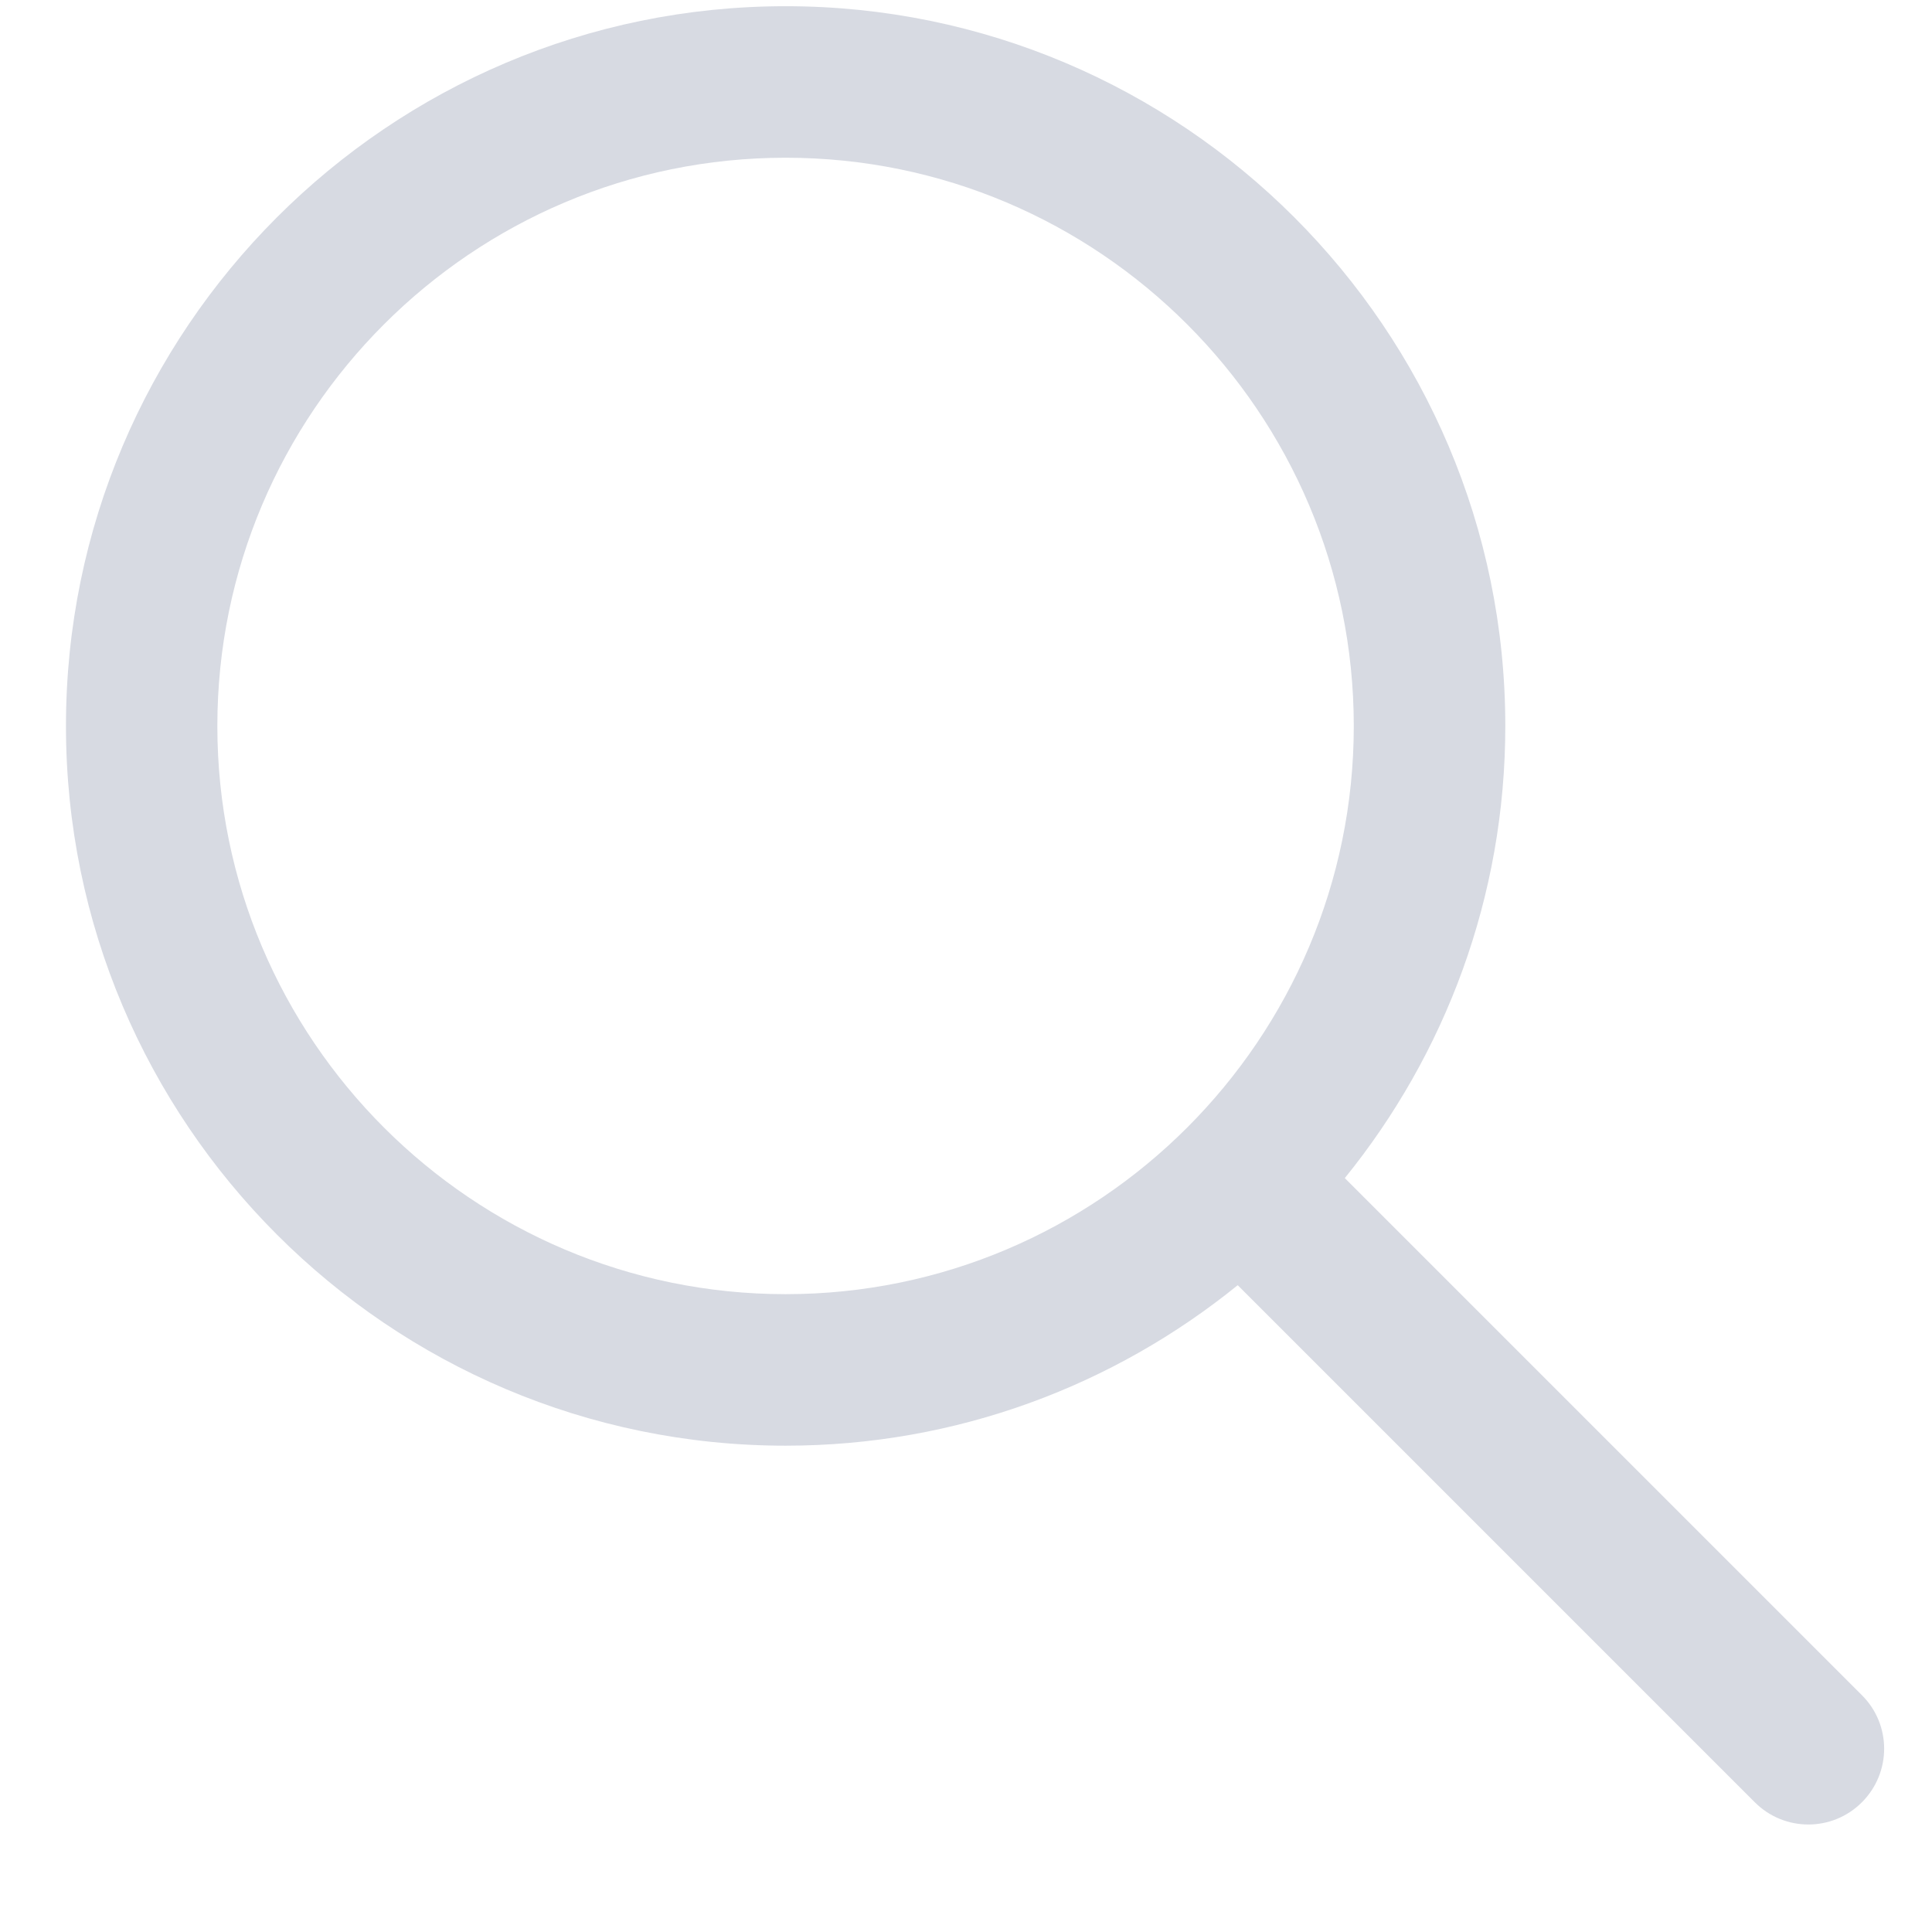 <svg width="14" height="14" viewBox="0 0 14 14" fill="none" xmlns="http://www.w3.org/2000/svg">
<path d="M13.492 12.284L9.745 8.537C10.471 7.641 10.908 6.501 10.908 5.261C10.908 2.385 8.568 0.045 5.693 0.045C2.817 0.045 0.478 2.385 0.478 5.261C0.478 8.136 2.817 10.476 5.693 10.476C6.934 10.476 8.073 10.039 8.969 9.313L12.716 13.06C12.823 13.167 12.963 13.221 13.104 13.221C13.245 13.221 13.385 13.167 13.492 13.06C13.707 12.845 13.707 12.498 13.492 12.284ZM5.693 9.378C3.422 9.378 1.575 7.531 1.575 5.261C1.575 2.99 3.422 1.143 5.693 1.143C7.963 1.143 9.81 2.99 9.81 5.261C9.81 7.531 7.963 9.378 5.693 9.378Z" fill="#D7DAE2"/>
</svg>
